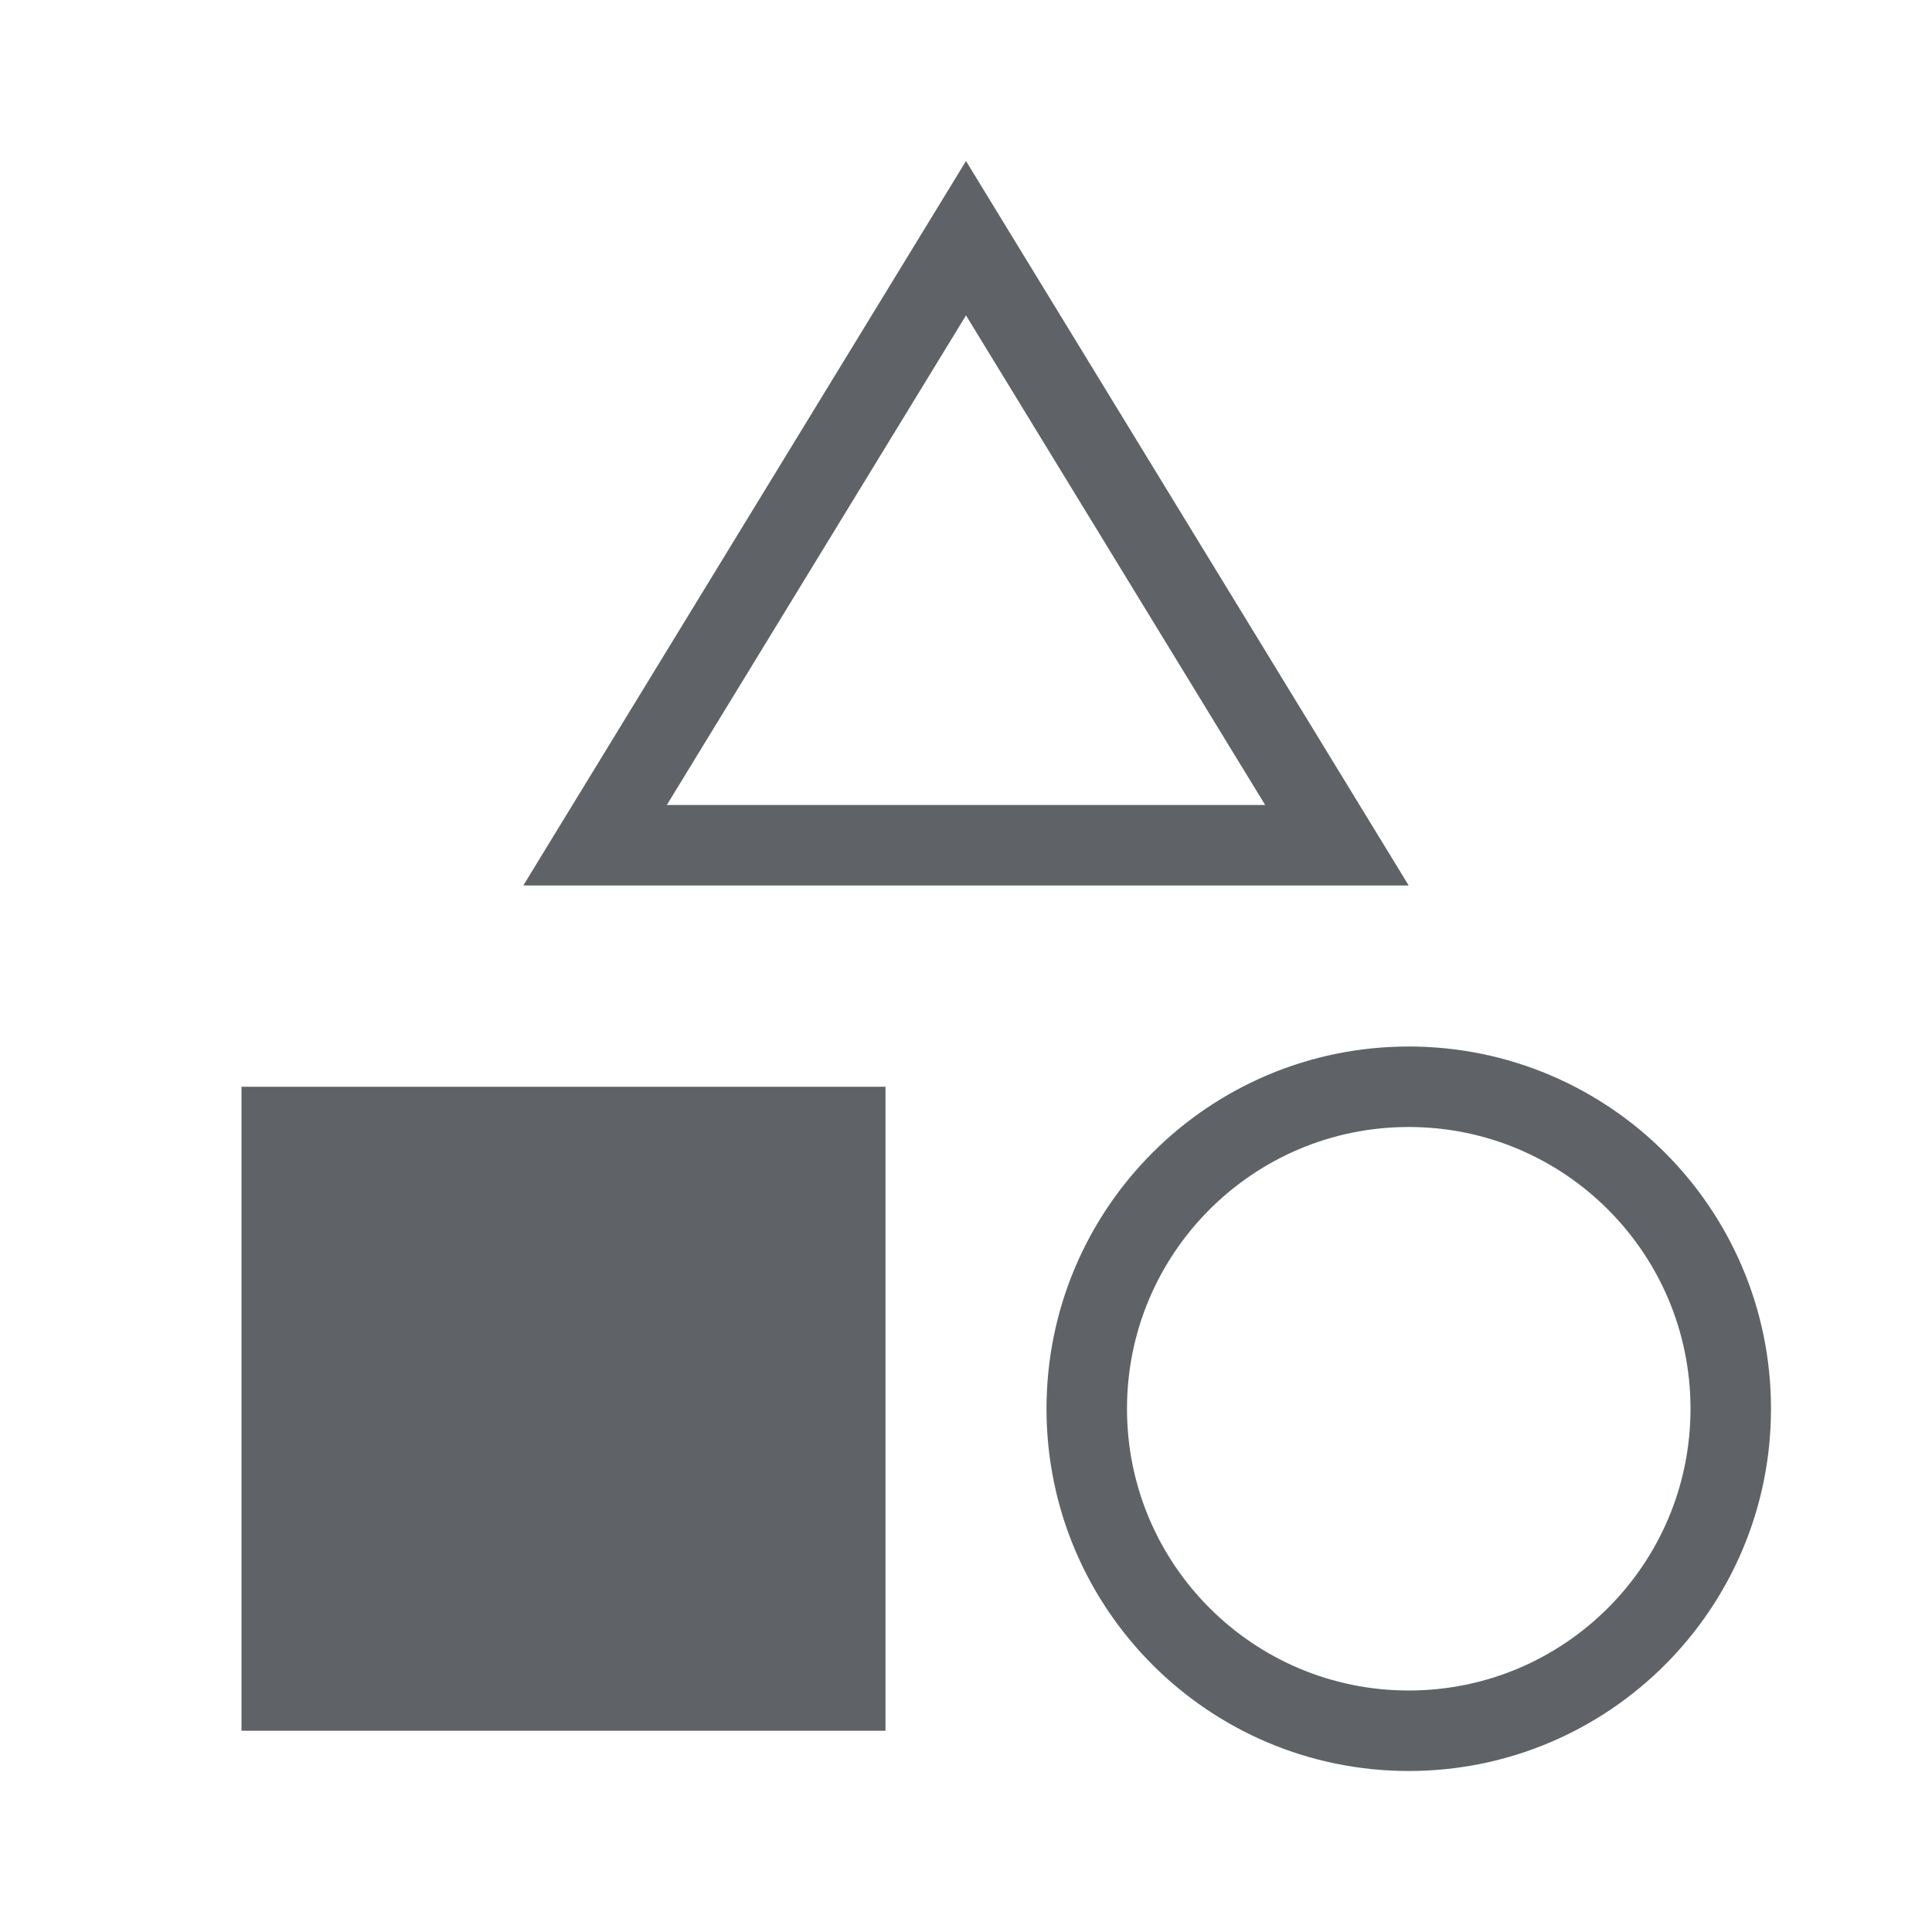 <svg width="24" height="24" viewBox="0 0 24 24" fill="none" xmlns="http://www.w3.org/2000/svg">
<path d="M16.608 10.5H7.392L12 2.959L16.608 10.5Z" stroke="#5F6368"/>
<path d="M21.5 17.5C21.5 19.709 19.709 21.5 17.5 21.5C15.291 21.5 13.5 19.709 13.5 17.5C13.5 15.291 15.291 13.5 17.5 13.5C19.709 13.5 21.5 15.291 21.5 17.5Z" stroke="#5F6368"/>
<path d="M3 13.5H11V21.5H3V13.5Z" fill="#5F6368"/>
</svg>
